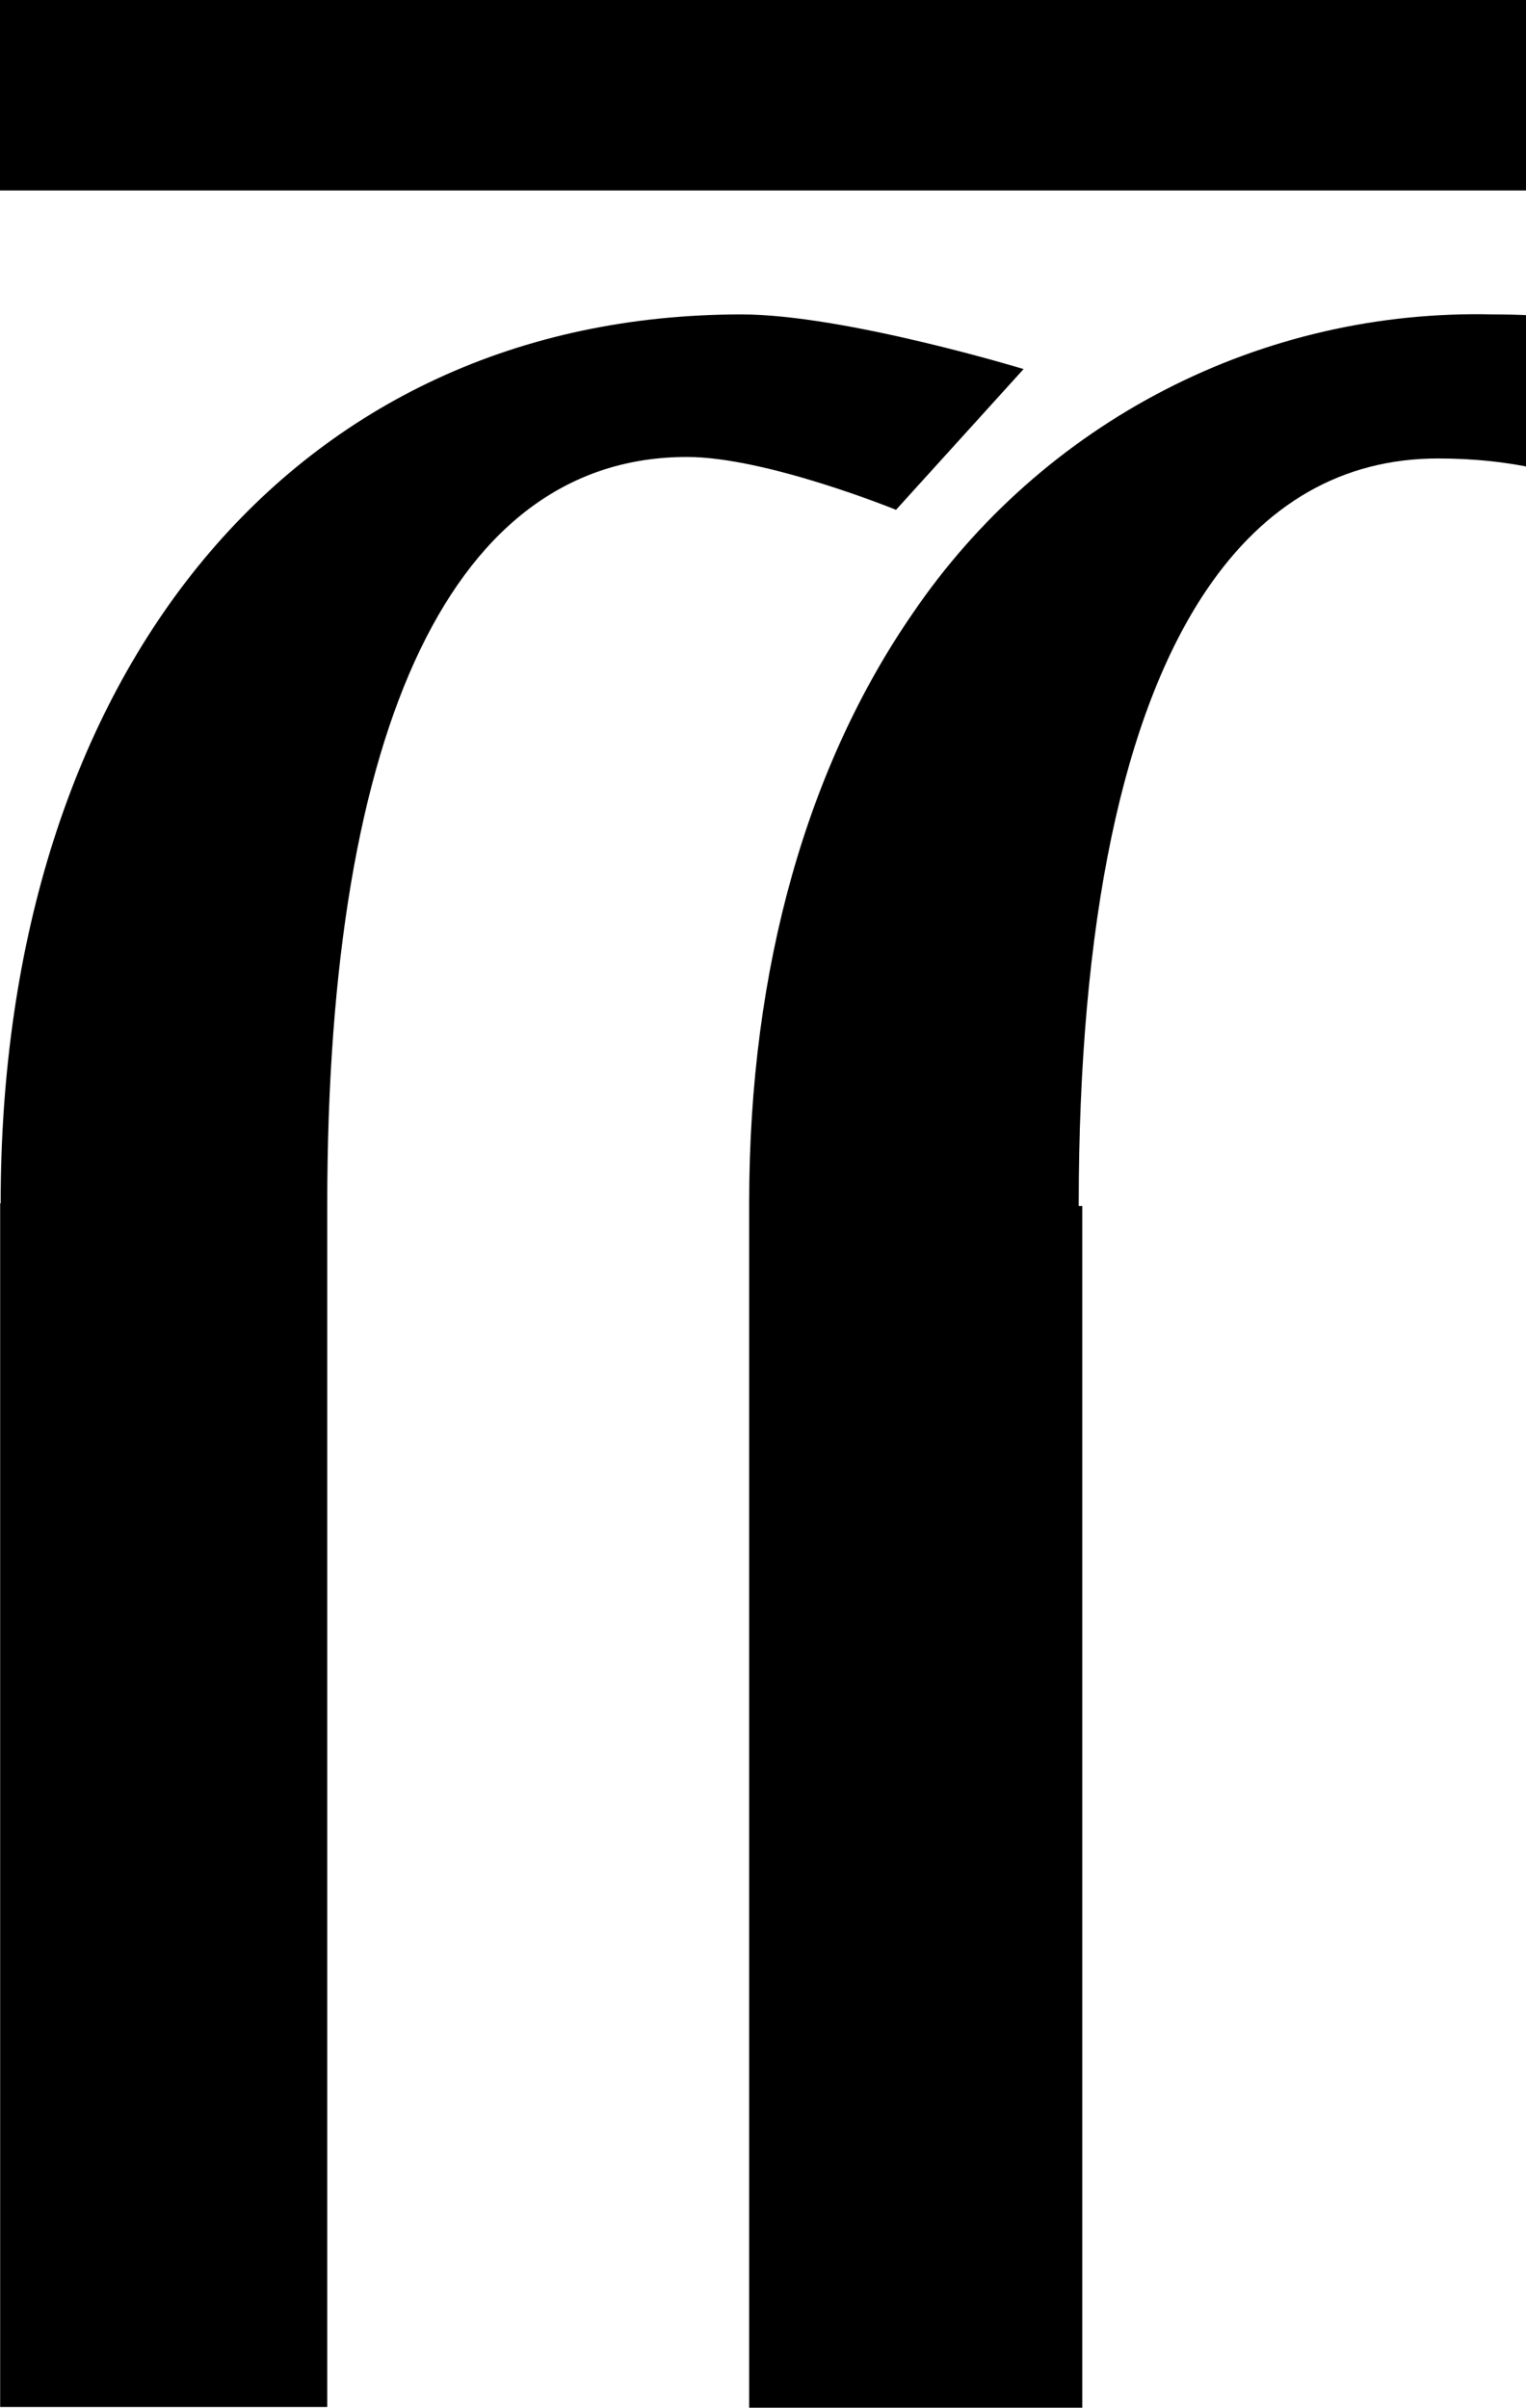 <svg width="478" height="754" viewBox="0 0 478 754" fill="none" xmlns="http://www.w3.org/2000/svg">
<path d="M0.205 376.842C0.205 210.329 92.412 98.462 232.261 98.462C264.431 98.462 320.626 115.577 320.626 115.577L280.67 159.654C280.67 159.654 240.047 143.105 215.202 143.105C142.717 143.105 102.504 225.589 102.504 377.46V753.789H0.051V376.842" fill="black"/>
<path d="M467.646 98.466C431.998 97.59 396.698 105.696 364.956 122.046C333.213 138.396 306.036 162.472 285.895 192.084C253.212 239.409 234.668 302.56 234.668 376.589V754H339.016V377.671H337.889C337.889 288.486 351.823 223.428 377.897 184.816C396.236 157.648 420.569 143.574 450.485 143.574C541.617 143.574 592.331 218.634 596.839 358.185H699.907C693.401 201.879 602.167 98.466 467.646 98.466Z" fill="black"/>
<path d="M700.009 0H0V59.645H700.009V0Z" fill="black"/>
</svg>
